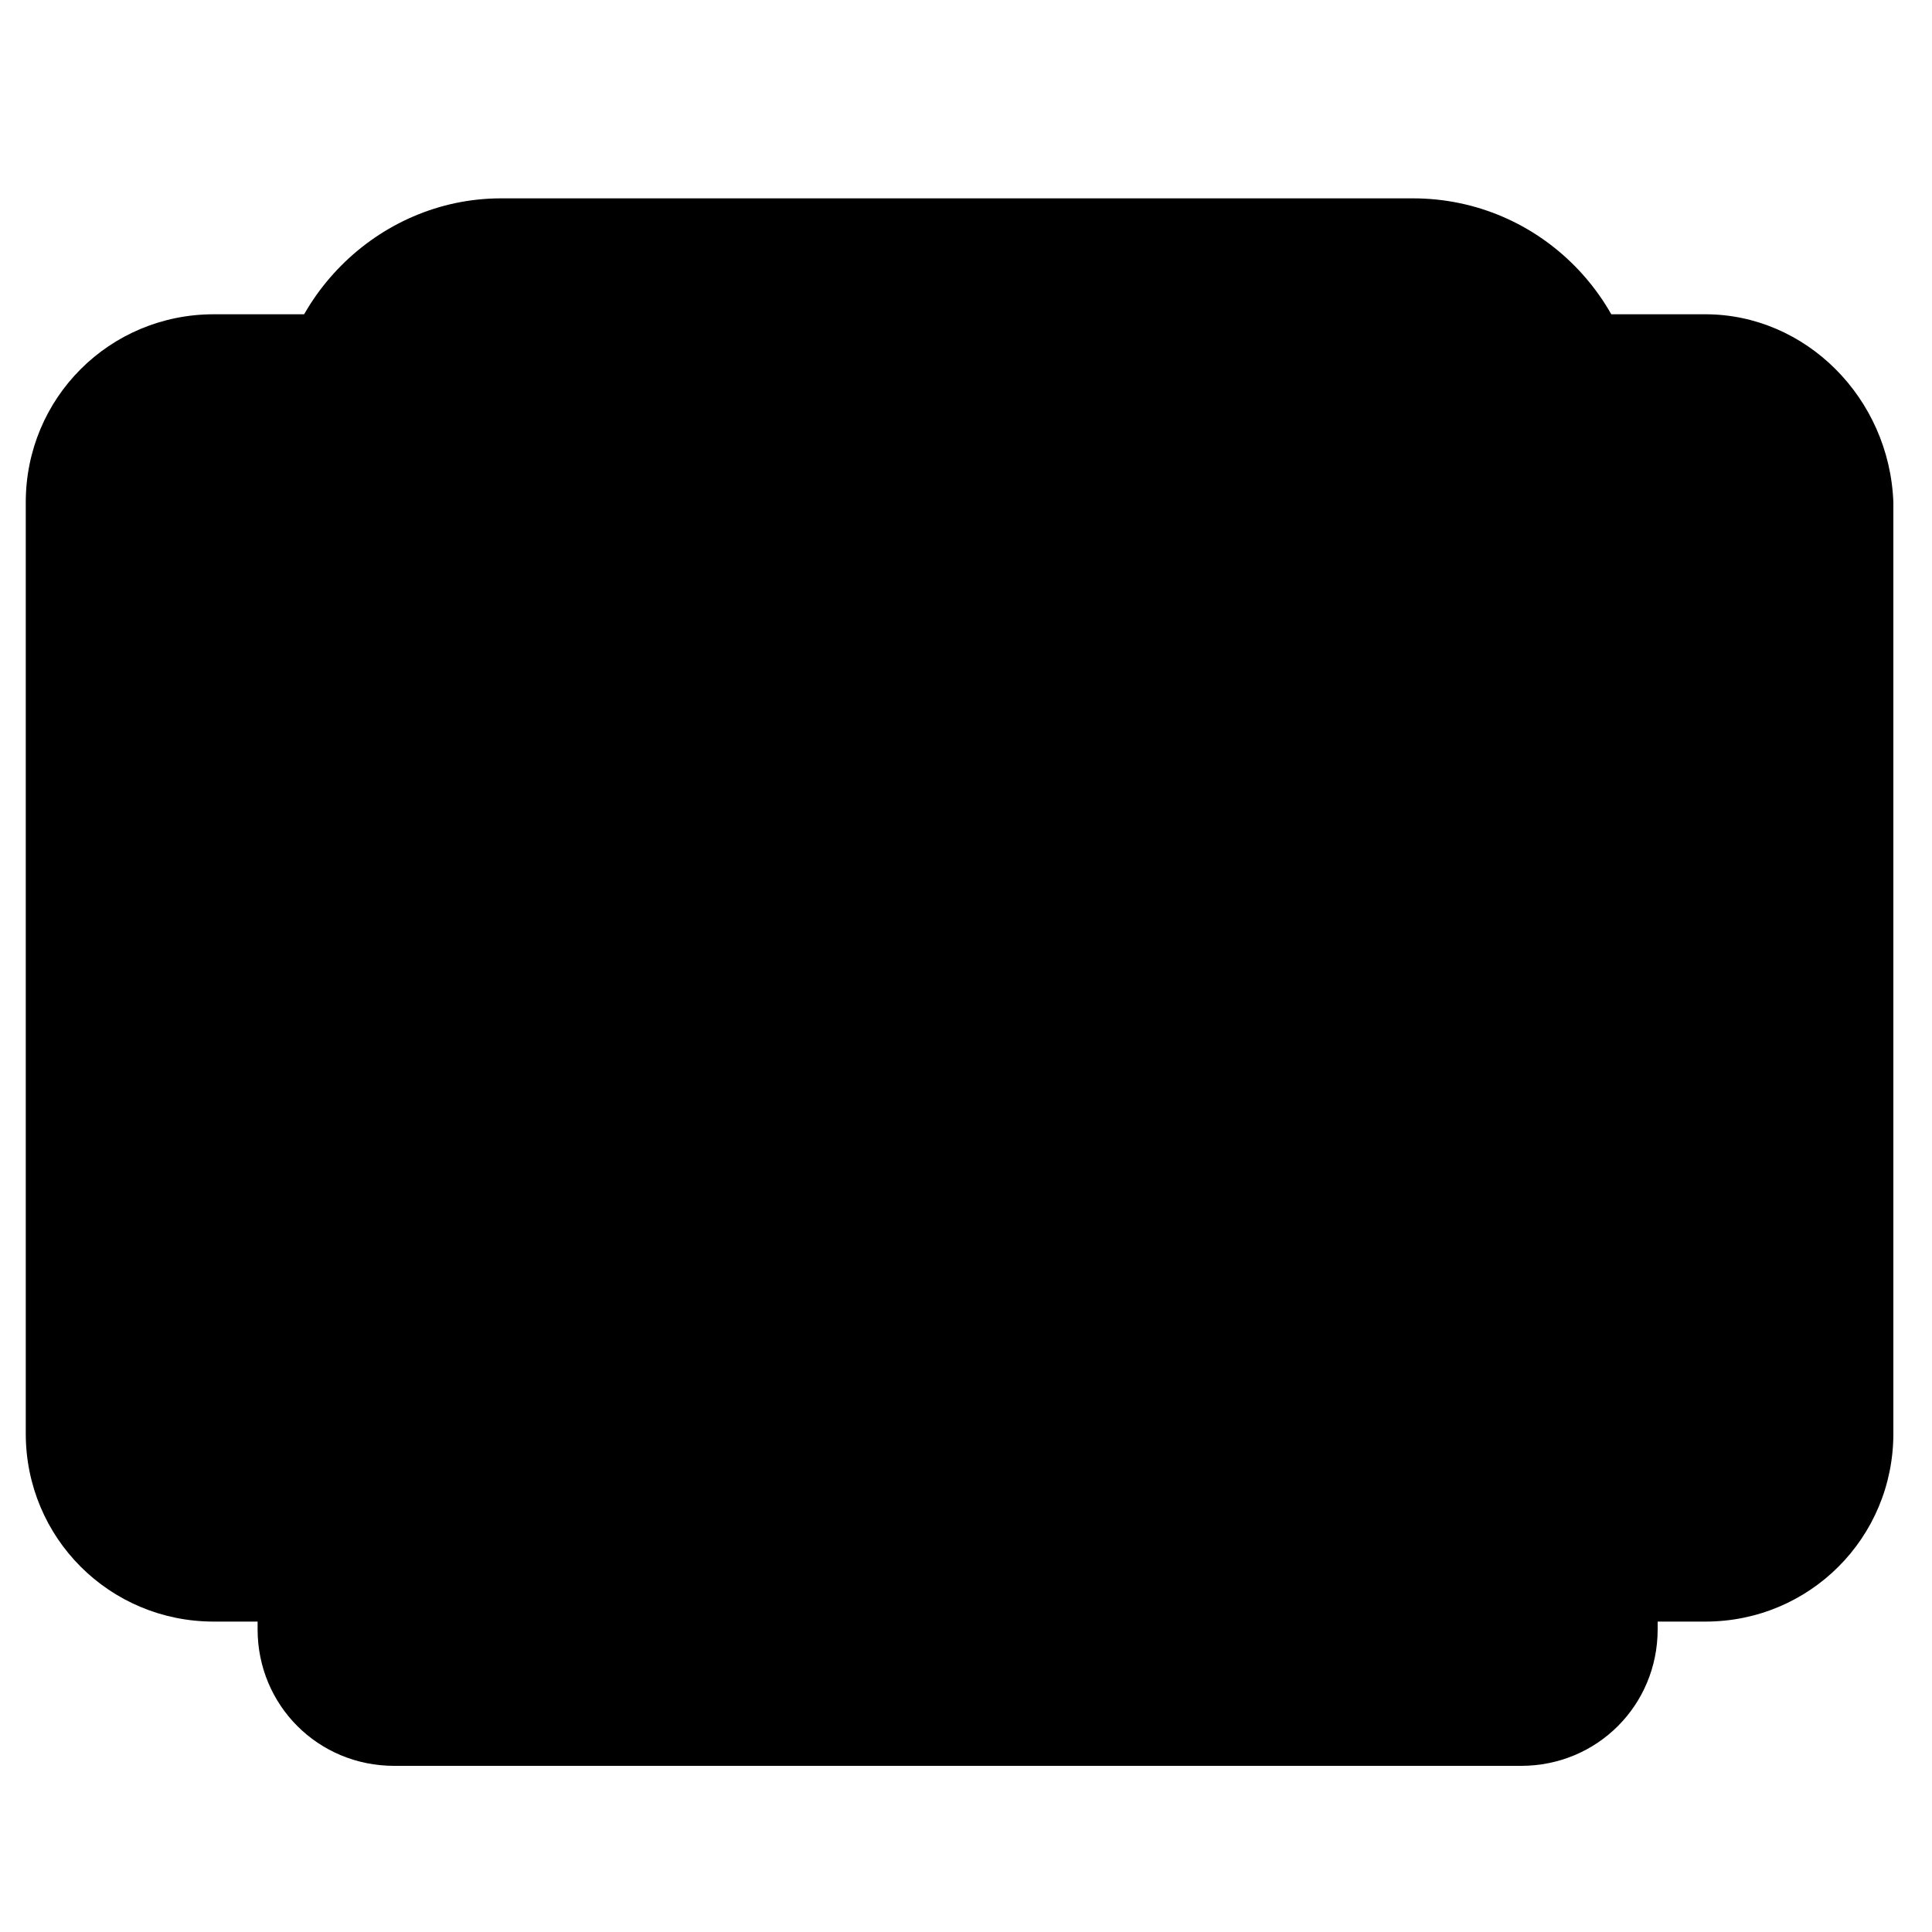 <?xml version='1.0' encoding='utf-8'?>
<svg xmlns="http://www.w3.org/2000/svg" id="_Слой_1" data-name="Слой_1" version="1.1" viewBox="0 0 150 150" width="64" height="64">
  
  <path d="M38.9,15.4h70.8c9.9,0,17.7,8.1,17.7,17.7v6.5H21.3v-6.5c0-9.7,8-17.7,17.6-17.7Z" fill="#000000" />
  <path d="M118.1,137.1H30.6c-5.9,0-10.6-4.7-10.6-10.6v-7.5h108.7v7.5c0,5.9-4.7,10.6-10.6,10.6Z" fill="#000000" />
  <path d="M132.4,24.4H16.6c-8.1,0-14.6,6.5-14.6,14.6v72.3c0,8.1,6.5,14.6,14.6,14.6h115.8c8.1,0,14.6-6.5,14.6-14.6V39c-.3-8.1-6.8-14.6-14.6-14.6h0Z" fill="#000000" />
  <path d="M61.3,42.4c-2.2-1.2-5-1.6-7.1,0-2.2,1.2-3.7,3.7-3.7,6.2v52.8c0,2.5,1.6,5,3.7,6.2,2.2,1.2,5,1.2,7.1,0l43.2-26.4c2.2-1.2,3.4-3.7,3.4-6.2s-1.2-5-3.4-6.2l-43.2-26.4Z" fill="#000000" />
</svg>